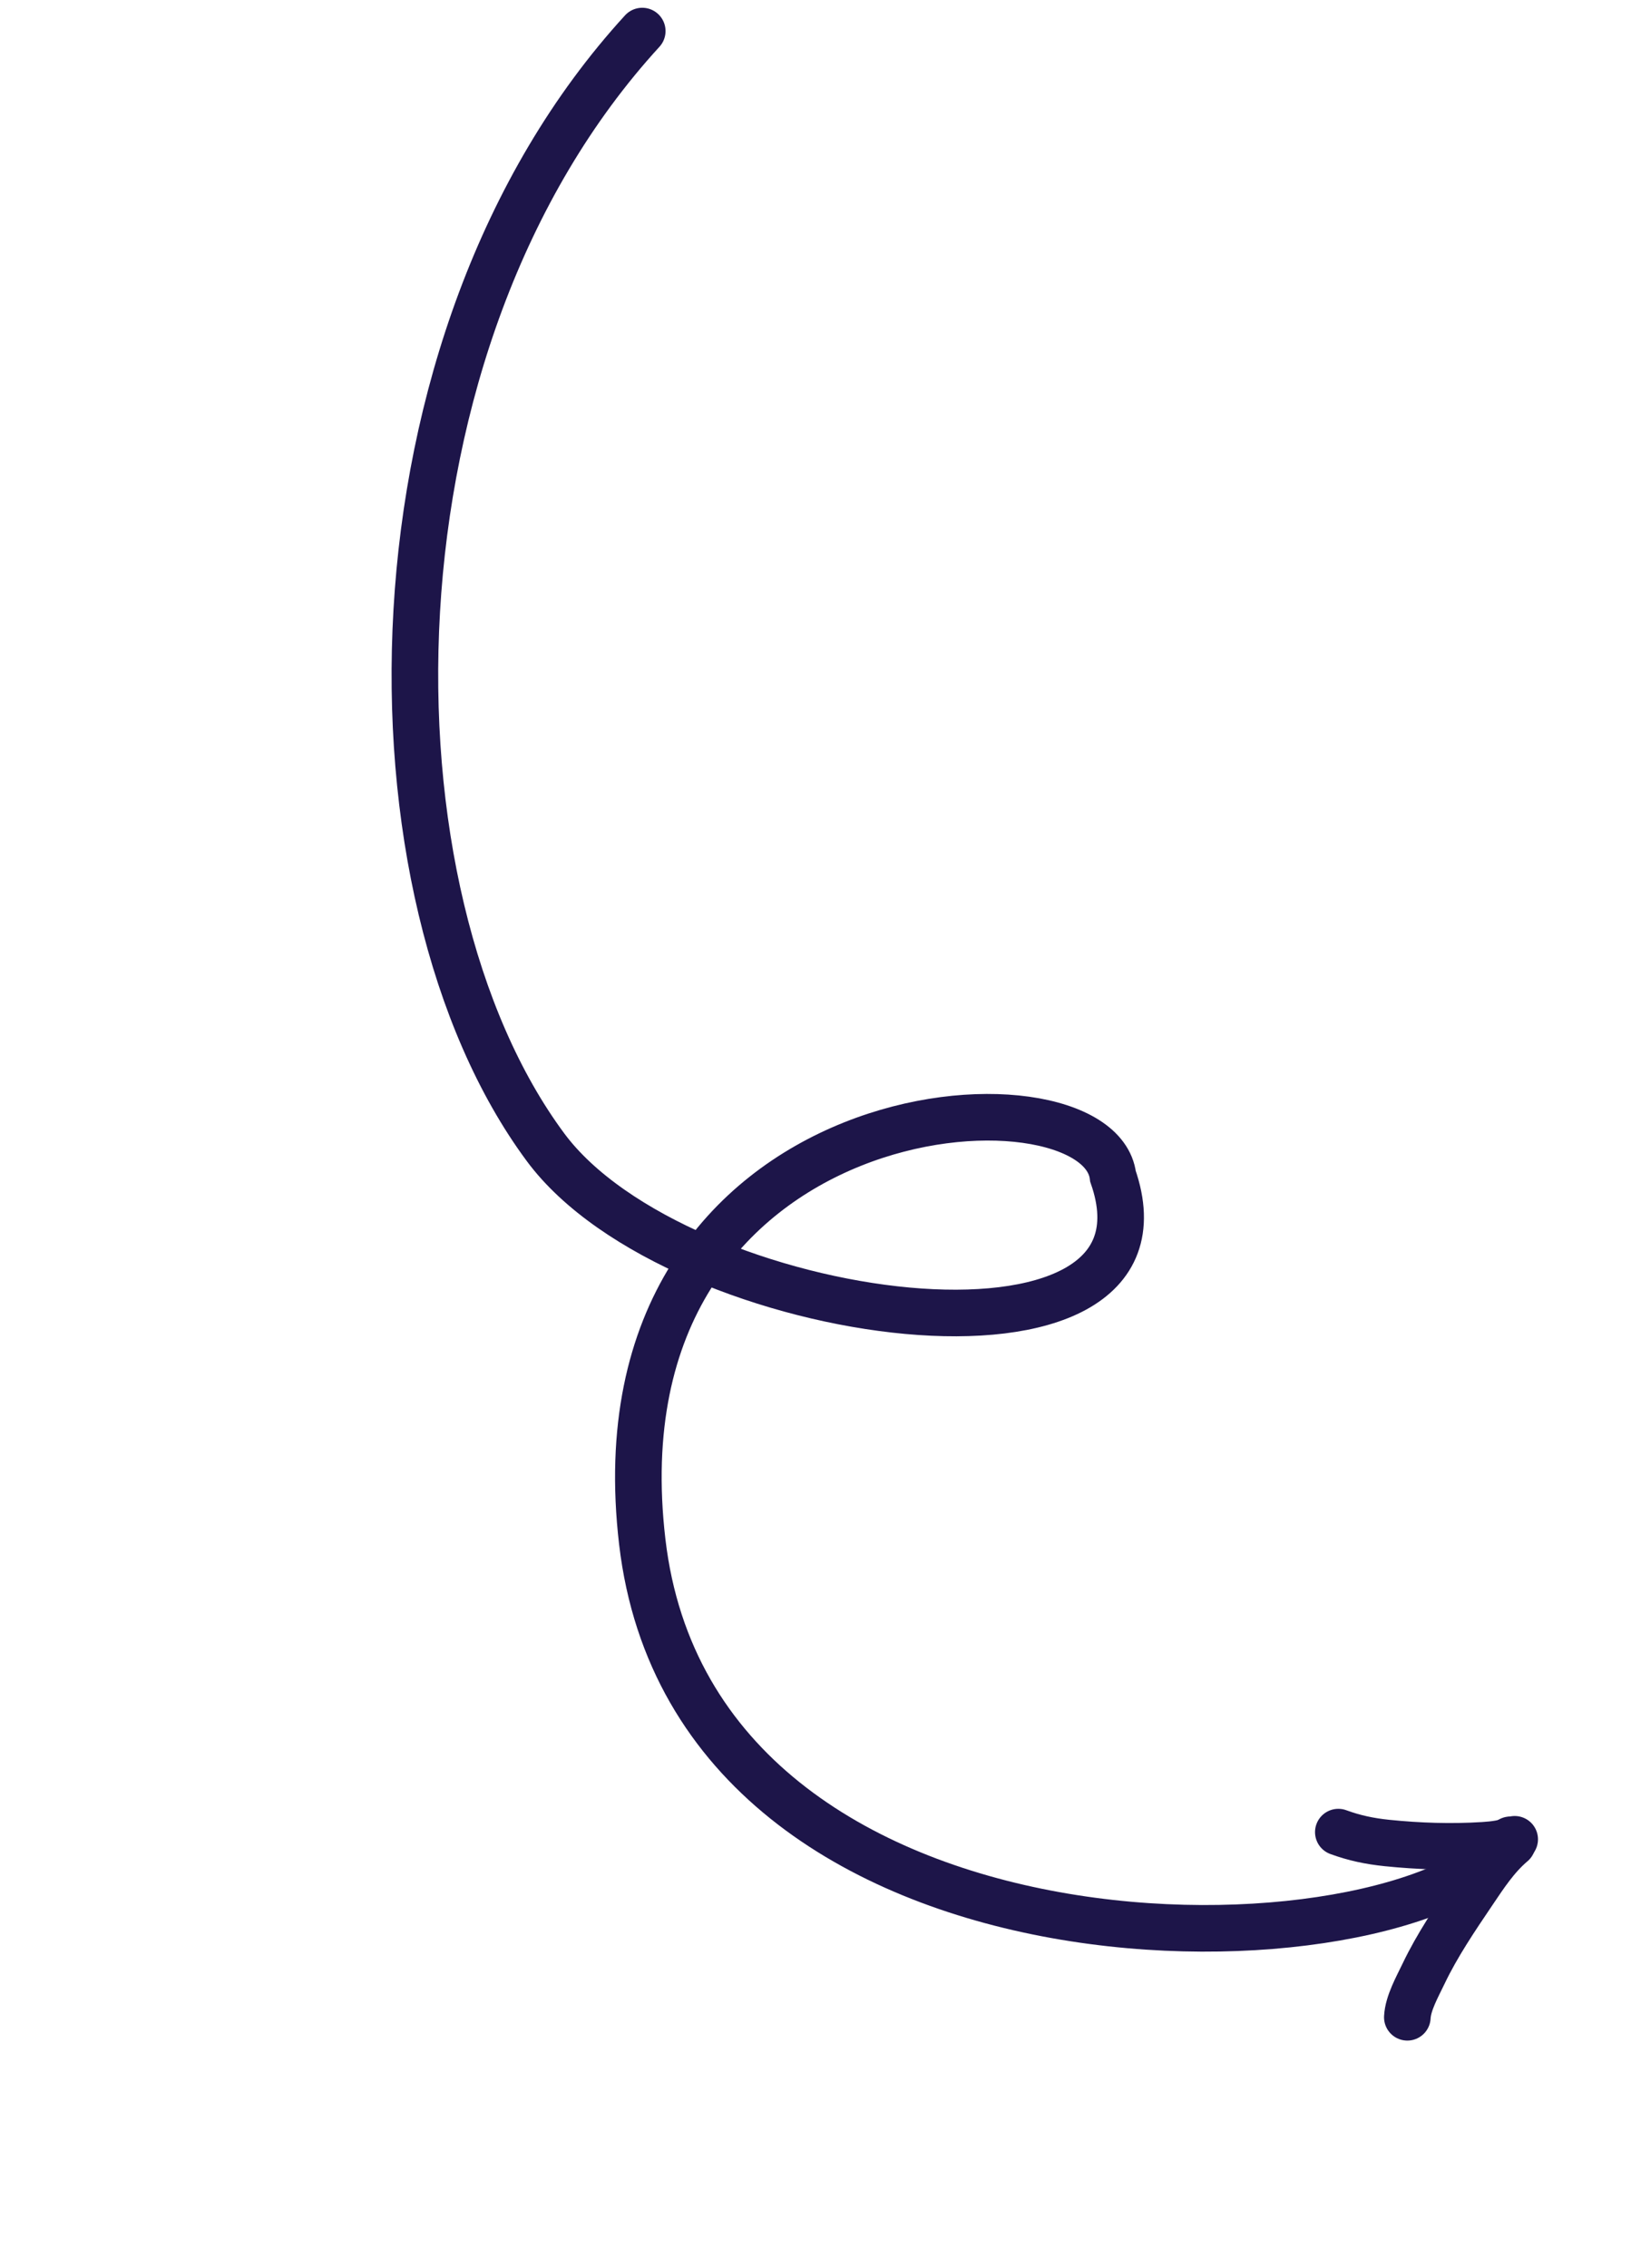 <?xml version="1.0" encoding="UTF-8"?> <svg xmlns="http://www.w3.org/2000/svg" width="105" height="146" viewBox="0 0 105 146" fill="none"> <path d="M41.346 2C23.028 22 23.028 57.54 35.123 73.853C43.631 85.327 76.545 89.81 71.651 75.72C70.728 68.148 37.919 69.939 41.347 99.242C44.775 128.545 90.197 127.63 97.233 118.429" stroke="#1D1549" stroke-width="3" stroke-linecap="round"></path> <path d="M97.512 118.397C96.83 118.658 96.216 118.738 95.503 118.783C93.408 118.915 91.332 118.843 89.294 118.635C88.155 118.518 87.176 118.309 86.158 117.934" stroke="#1D1549" stroke-width="3" stroke-linecap="round" stroke-linejoin="round"></path> <path d="M97.364 118.668C96.318 119.551 95.569 120.71 94.843 121.784C93.69 123.49 92.517 125.225 91.654 127.032C91.242 127.894 90.646 128.945 90.601 129.853" stroke="#1D1549" stroke-width="3" stroke-linecap="round" stroke-linejoin="round"></path> </svg> 